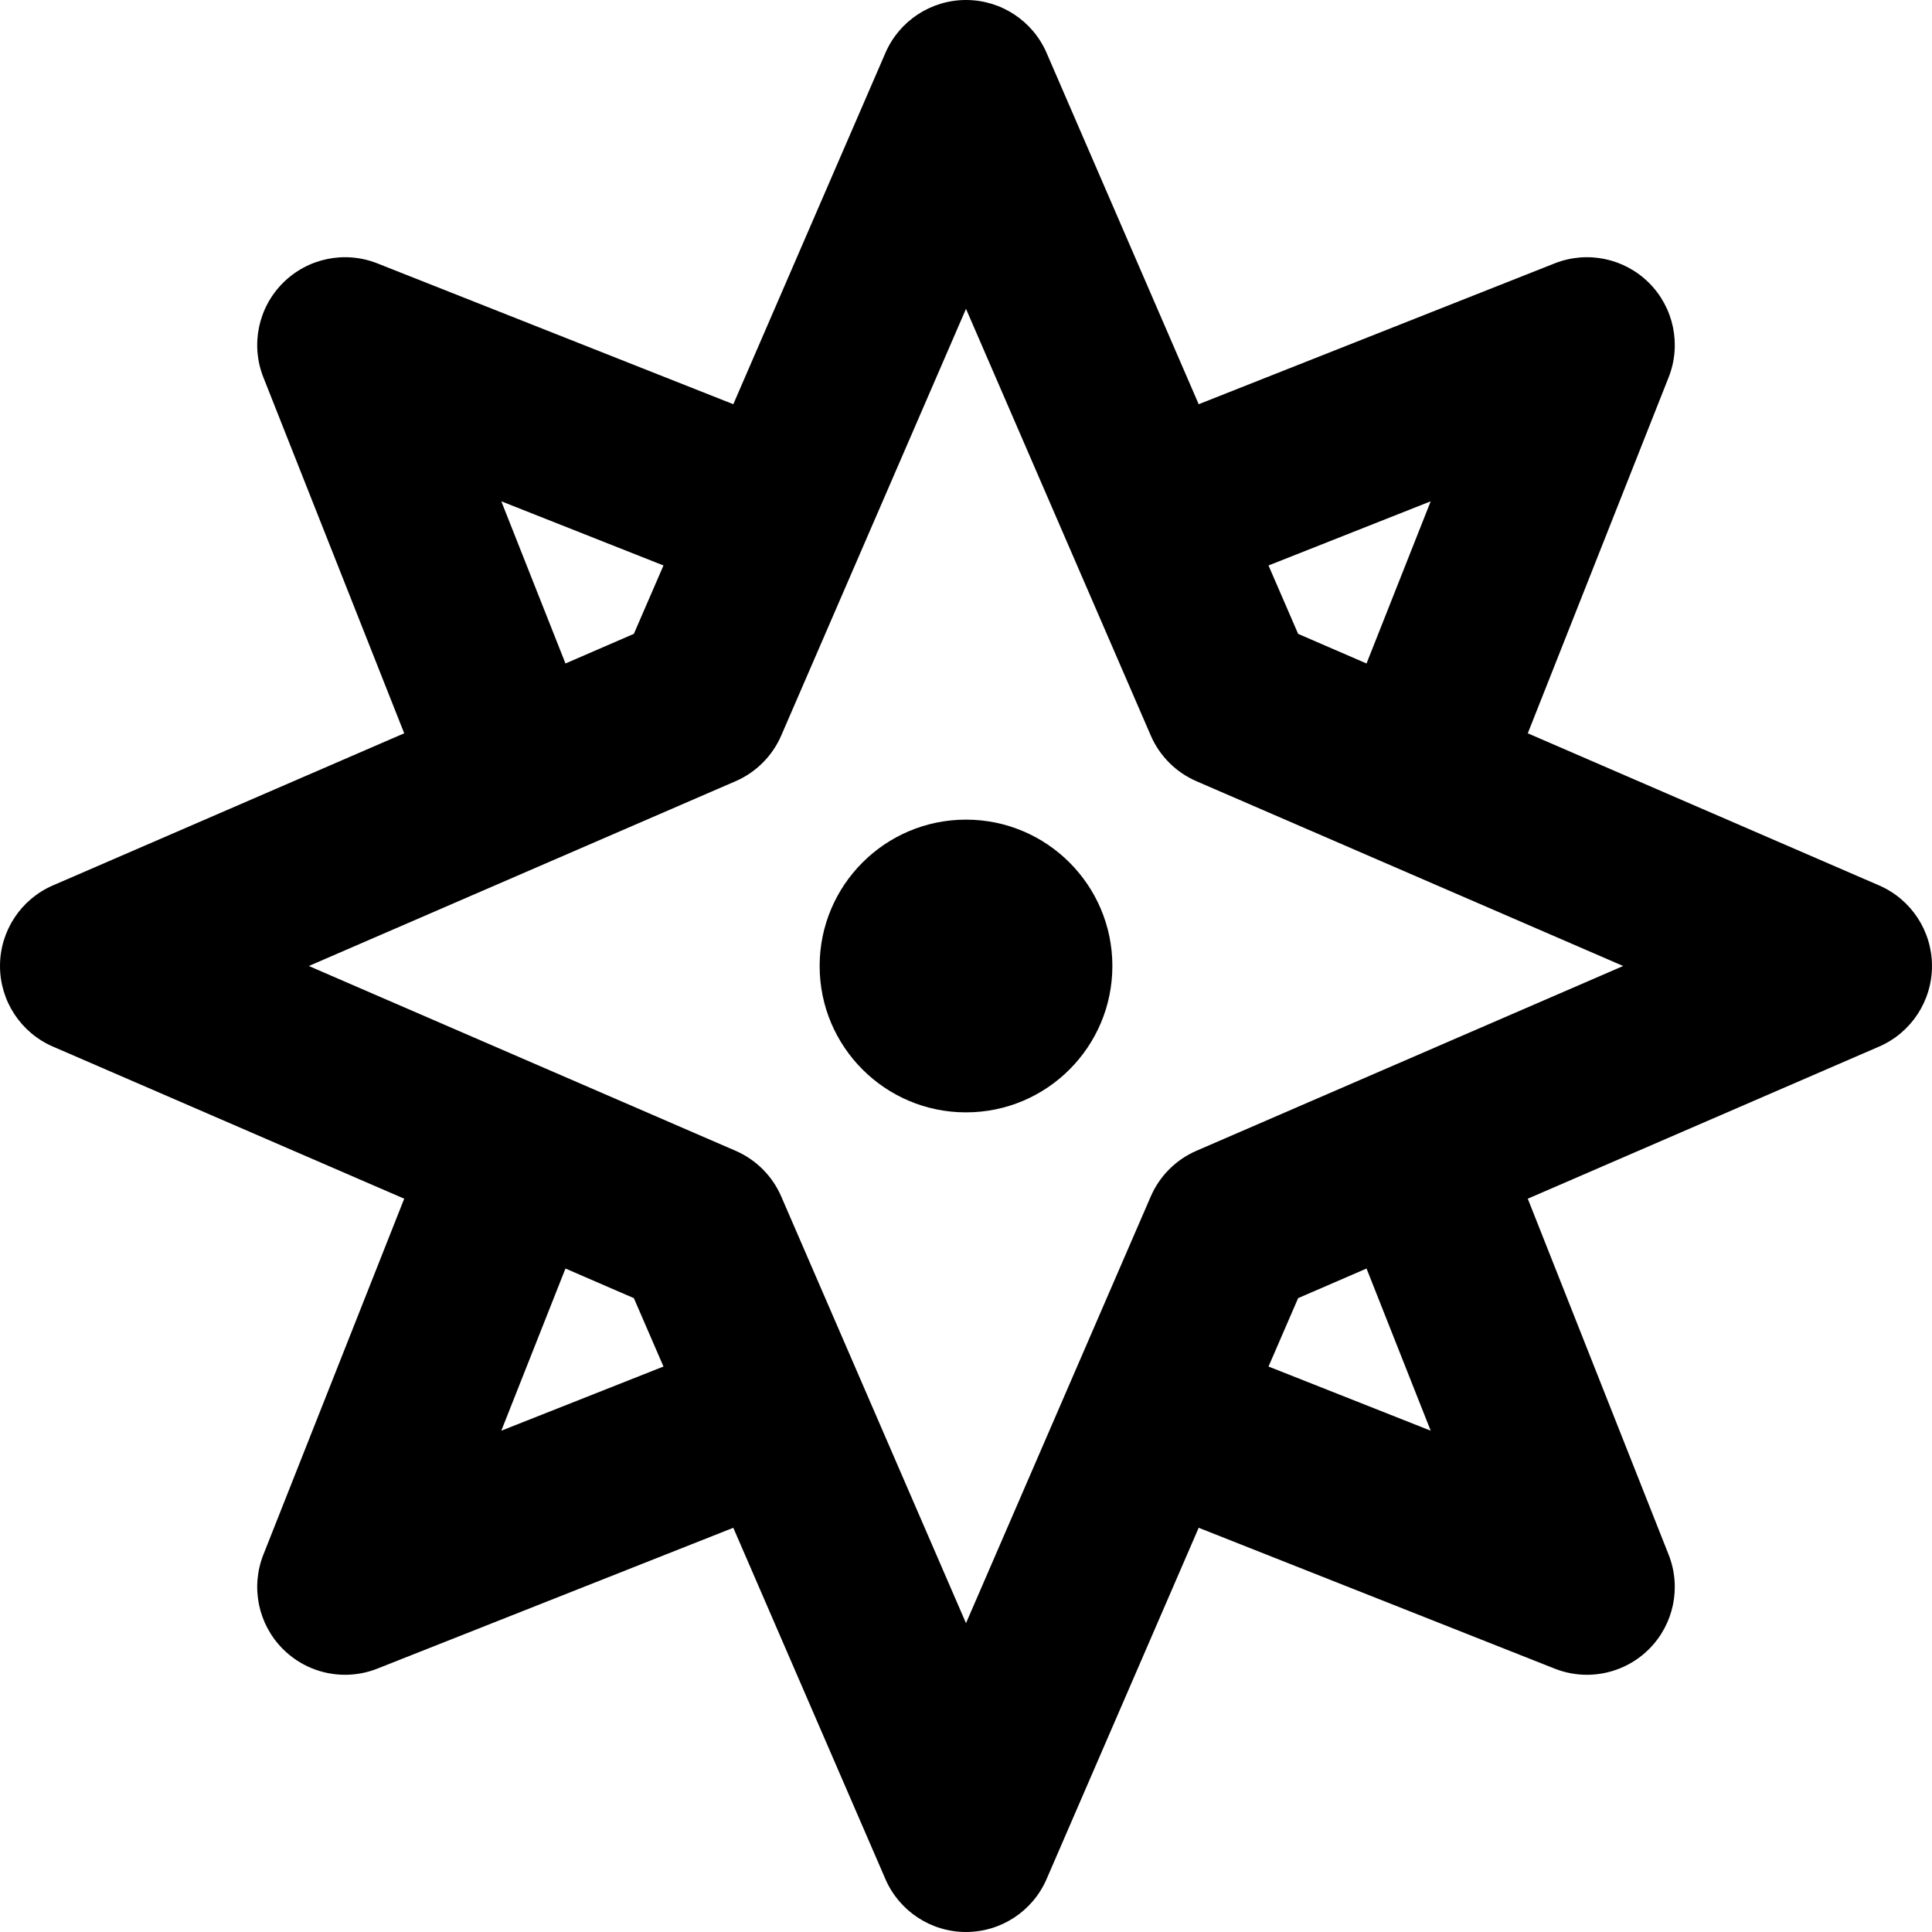 <?xml version="1.0" encoding="iso-8859-1"?>
<!-- Uploaded to: SVG Repo, www.svgrepo.com, Generator: SVG Repo Mixer Tools -->
<svg fill="#000000" height="800px" width="800px" version="1.1" id="Layer_1" xmlns="http://www.w3.org/2000/svg" xmlns:xlink="http://www.w3.org/1999/xlink" 
	 viewBox="0 0 330 330" xml:space="preserve">
<g id="XMLID_525_">
	<path id="XMLID_526_" d="M320.96,151.235l-60.002-25.981l24.057-60.801c2.2-5.56,0.887-11.896-3.342-16.125
		c-4.229-4.229-10.565-5.542-16.125-3.341l-60.802,24.056L178.766,9.04C176.39,3.552,170.98,0,165.001,0
		c-5.98,0-11.389,3.552-13.765,9.04l-25.982,60.003L64.452,44.986c-5.559-2.2-11.896-0.887-16.125,3.341
		c-4.229,4.229-5.542,10.565-3.341,16.125l24.057,60.8L9.04,151.235C3.552,153.611,0,159.02,0,165s3.552,11.389,9.04,13.765
		l60.003,25.982l-24.057,60.8c-2.2,5.561-0.887,11.896,3.341,16.125c2.867,2.868,6.703,4.394,10.609,4.394
		c1.854,0,3.726-0.344,5.516-1.053l60.801-24.057l25.982,60.003c2.376,5.488,7.785,9.04,13.765,9.04
		c5.98,0,11.389-3.552,13.765-9.04l25.98-60.003l60.802,24.057c1.79,0.708,3.66,1.053,5.516,1.053c3.906,0,7.742-1.527,10.609-4.394
		c4.228-4.229,5.542-10.564,3.342-16.125l-24.058-60.8l60.003-25.981c5.488-2.376,9.04-7.785,9.04-13.765
		S326.448,153.611,320.96,151.235z M244.374,85.627l-10.96,27.701l-11.684-5.059l-5.059-11.682L244.374,85.627z M113.326,96.586
		l-5.059,11.682l-11.681,5.058L85.627,85.627L113.326,96.586z M85.627,244.373l10.959-27.699l11.682,5.058l5.059,11.682
		L85.627,244.373z M216.673,233.413l5.058-11.681l11.683-5.059l10.96,27.7L216.673,233.413z M204.364,196.56
		c-3.499,1.515-6.29,4.306-7.805,7.805L165,277.25l-31.561-72.886c-1.515-3.499-4.306-6.29-7.805-7.804L52.749,165l72.886-31.561
		c3.498-1.515,6.289-4.305,7.805-7.804L165,52.75l31.56,72.885c1.515,3.499,4.306,6.29,7.805,7.805L277.25,165L204.364,196.56z"/>
	<circle id="XMLID_535_" cx="165.001" cy="165" r="25"/>
</g>
</svg>